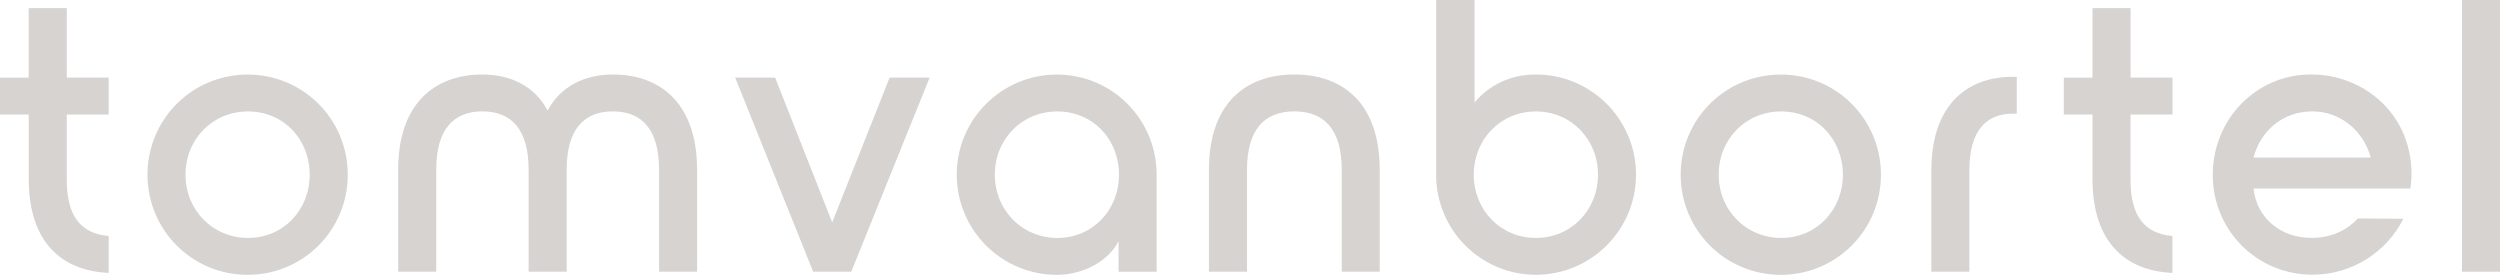 <?xml version="1.0" encoding="UTF-8"?>
<svg id="Layer_1" data-name="Layer 1" xmlns="http://www.w3.org/2000/svg" viewBox="0 0 400 43.97">
  <defs>
    <style>
      .cls-1 {
        fill: #d6d3d1;
      }
    </style>
  </defs>
  <path class="cls-1" d="M10.68,18.32v10.43c0,5.9,2.3,8.63,6.71,9.01v5.9c-7.45-.31-12.73-4.84-12.79-14.84v-10.49H0v-5.9h4.59V1.3h6.09v11.12h6.71v5.9h-6.71Z"/>
  <path class="cls-1" d="M55.64,27.95c0,8.88-7.14,16.02-16.02,16.02s-16.02-7.14-16.02-16.02,7.14-16.02,16.02-16.02,16.02,7.14,16.02,16.02ZM29.68,27.95c0,5.65,4.35,10.12,10,10.12s9.87-4.47,9.87-10.12-4.16-10.12-9.87-10.12-10,4.47-10,10.12Z"/>
  <path class="cls-1" d="M111.54,27.14v16.33h-6.09v-16.33c0-6.33-2.67-9.32-7.39-9.32s-7.39,2.98-7.39,9.32v16.33h-6.09v-16.33c0-6.33-2.67-9.32-7.39-9.32s-7.39,2.98-7.39,9.32v16.33h-6.09v-16.33c0-10.43,5.71-15.22,13.48-15.22,4.47,0,8.38,1.86,10.43,5.78,2.05-3.91,5.96-5.78,10.43-5.78,7.76,0,13.48,4.78,13.48,15.22Z"/>
  <path class="cls-1" d="M117.62,12.42h6.4l9.13,23.16,9.19-23.16h6.4l-12.54,31.05h-6.09l-12.48-31.05Z"/>
  <path class="cls-1" d="M153.08,27.95c0-8.88,7.2-16.02,16.02-16.02s15.96,7.14,15.96,16.02v15.53h-6.09v-4.91c-1.49,3.04-5.47,5.4-9.87,5.4-8.82,0-16.02-7.14-16.02-16.02ZM179.04,27.95c0-5.65-4.16-10.12-9.87-10.12s-10,4.47-10,10.12,4.35,10.12,10,10.12,9.87-4.47,9.87-10.12Z"/>
  <path class="cls-1" d="M220.77,43.47h-6.09v-16.33c0-6.33-2.73-9.32-7.58-9.32s-7.58,2.98-7.58,9.32v16.33h-6.09v-16.33c0-10.43,5.71-15.22,13.66-15.22s13.66,4.78,13.66,15.22v16.33Z"/>
  <path class="cls-1" d="M229.78,0h6.15v16.39c2.3-2.73,5.65-4.47,9.81-4.47,8.82,0,16.02,7.14,16.02,16.02s-7.2,16.02-16.02,16.02-15.96-7.14-15.96-16.02V0ZM235.8,27.95c0,5.65,4.28,10.12,9.94,10.12s9.94-4.47,9.94-10.12-4.28-10.12-9.94-10.12-9.94,4.47-9.94,10.12Z"/>
  <path class="cls-1" d="M300.95,27.95c0,8.88-7.14,16.02-16.02,16.02s-16.02-7.14-16.02-16.02,7.14-16.02,16.02-16.02,16.02,7.14,16.02,16.02ZM274.99,27.95c0,5.65,4.35,10.12,10,10.12s9.87-4.47,9.87-10.12-4.16-10.12-9.87-10.12-10,4.47-10,10.12Z"/>
  <path class="cls-1" d="M309.02,27.26c0-10.31,5.53-14.97,13.04-14.97h.62v5.9h-.62c-4.35,0-6.96,2.79-6.96,9.07v16.21h-6.09v-16.21Z"/>
  <path class="cls-1" d="M340.88,18.32v10.43c0,5.9,2.3,8.63,6.71,9.01v5.9c-7.45-.31-12.73-4.84-12.79-14.84v-10.49h-4.59v-5.9h4.59V1.3h6.09v11.12h6.71v5.9h-6.71Z"/>
  <path class="cls-1" d="M369.82,11.92c8.01,0,15.71,5.84,16.02,15.46,0,1.06-.06,1.99-.19,2.79h-25.09c.5,4.6,4.22,7.89,9.25,7.89,3.42,0,5.84-1.37,7.45-3.11l7.27.06c-2.67,5.34-8.26,8.94-14.53,8.94-8.94,0-15.96-7.14-15.96-15.96s6.83-16.08,15.77-16.08ZM379.32,25.21c-1.12-4.22-4.84-7.39-9.32-7.39-4.84,0-8.32,3.17-9.44,7.39h18.75Z"/>
  <path class="cls-1" d="M393.91,43.47V0h6.09v43.47h-6.09Z"/>
</svg>